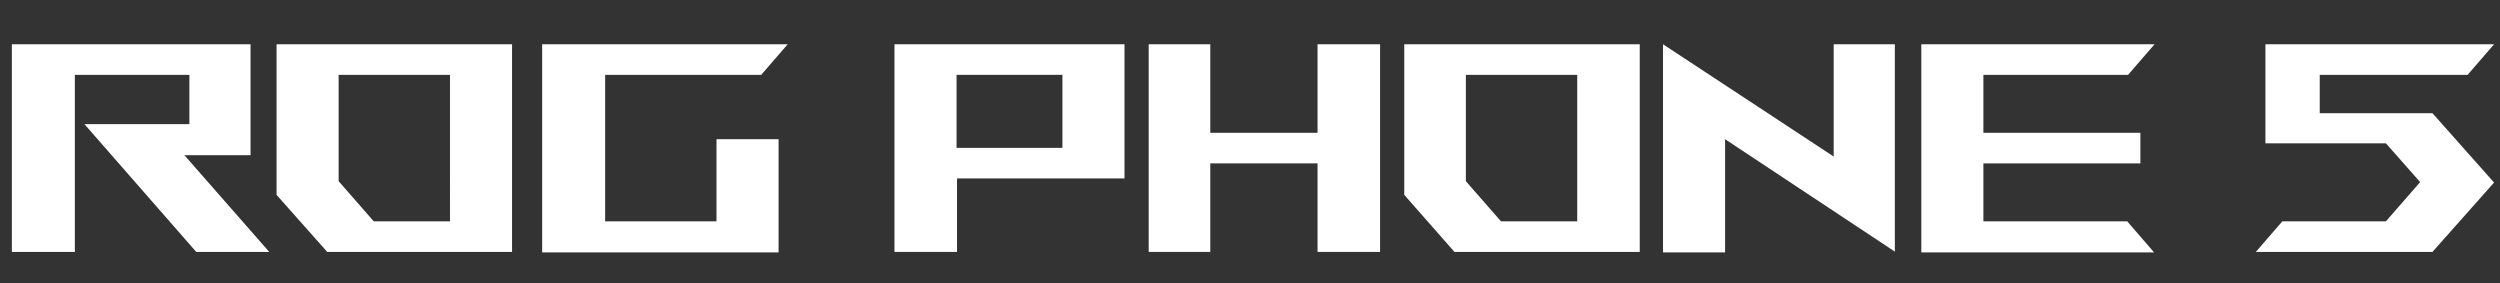<?xml version="1.0" encoding="UTF-8"?> <!-- Generator: Adobe Illustrator 25.2.1, SVG Export Plug-In . SVG Version: 6.00 Build 0) --> <svg xmlns="http://www.w3.org/2000/svg" xmlns:xlink="http://www.w3.org/1999/xlink" id="Слой_1" x="0px" y="0px" viewBox="0 0 547.8 62.1" style="enable-background:new 0 0 547.8 62.1;" xml:space="preserve"><rect x="0" y="0" width="547.8" height="62.1" fill="#333333" stroke="none"/> <style type="text/css"> .st0{enable-background:new ;} .st1{fill:#FFFFFF;} </style> <g id="圖層_1"> <g class="st0"> <path class="st1" d="M59,55.2H43l-24.5-28h23V16.4H16.4v38.8H2.6V9.7h52.3V34H40.4L59,55.2z"></path> </g> <g class="st0"> <path class="st1" d="M71.7,55.2L60.6,42.7v-33h51.6v45.5H71.7z M74.2,16.4v23.3l7.7,8.8h16.7V16.4H74.2z"></path> </g> <g class="st0"> <path class="st1" d="M170.6,30.5v24.8h-51.8V9.7h53.8l-5.8,6.7h-34.2v32.1H157V30.5H170.6z"></path> <path class="st1" d="M209.7,39.1v16.1h-13.7V9.7h50.4v29.4H209.7z M209.6,16.4v16h23.2v-16H209.6z"></path> <path class="st1" d="M302.4,9.7v45.5h-13.7V35.8h-23.5v19.4h-13.5V9.7h13.5v19.4h23.5V9.7H302.4z"></path> <path class="st1" d="M318.7,55.2l-11-12.5v-33h51.6v45.5H318.7z M321.2,16.4v23.3l7.7,8.8h16.7V16.4H321.2z"></path> </g> <g class="st0"> <path class="st1" d="M415.3,55.2L378,30.5v24.8h-13.6V9.7l37.4,24.6V9.7h13.4V55.2z"></path> </g> <g class="st0"> <path class="st1" d="M466.2,48.6l5.8,6.7h-51V9.7h51.1l-5.8,6.7h-31.7v12.7h34.4v6.7h-34.4v12.7H466.2z"></path> <path class="st1" d="M494.3,55.2l5.8-6.7h22.7l7.5-8.6l-7.5-8.5h-26.4V9.7h50.1l-5.8,6.7h-32.4v8.4H533L546.5,40L533,55.2H494.3z"></path> </g> </g> </svg> 